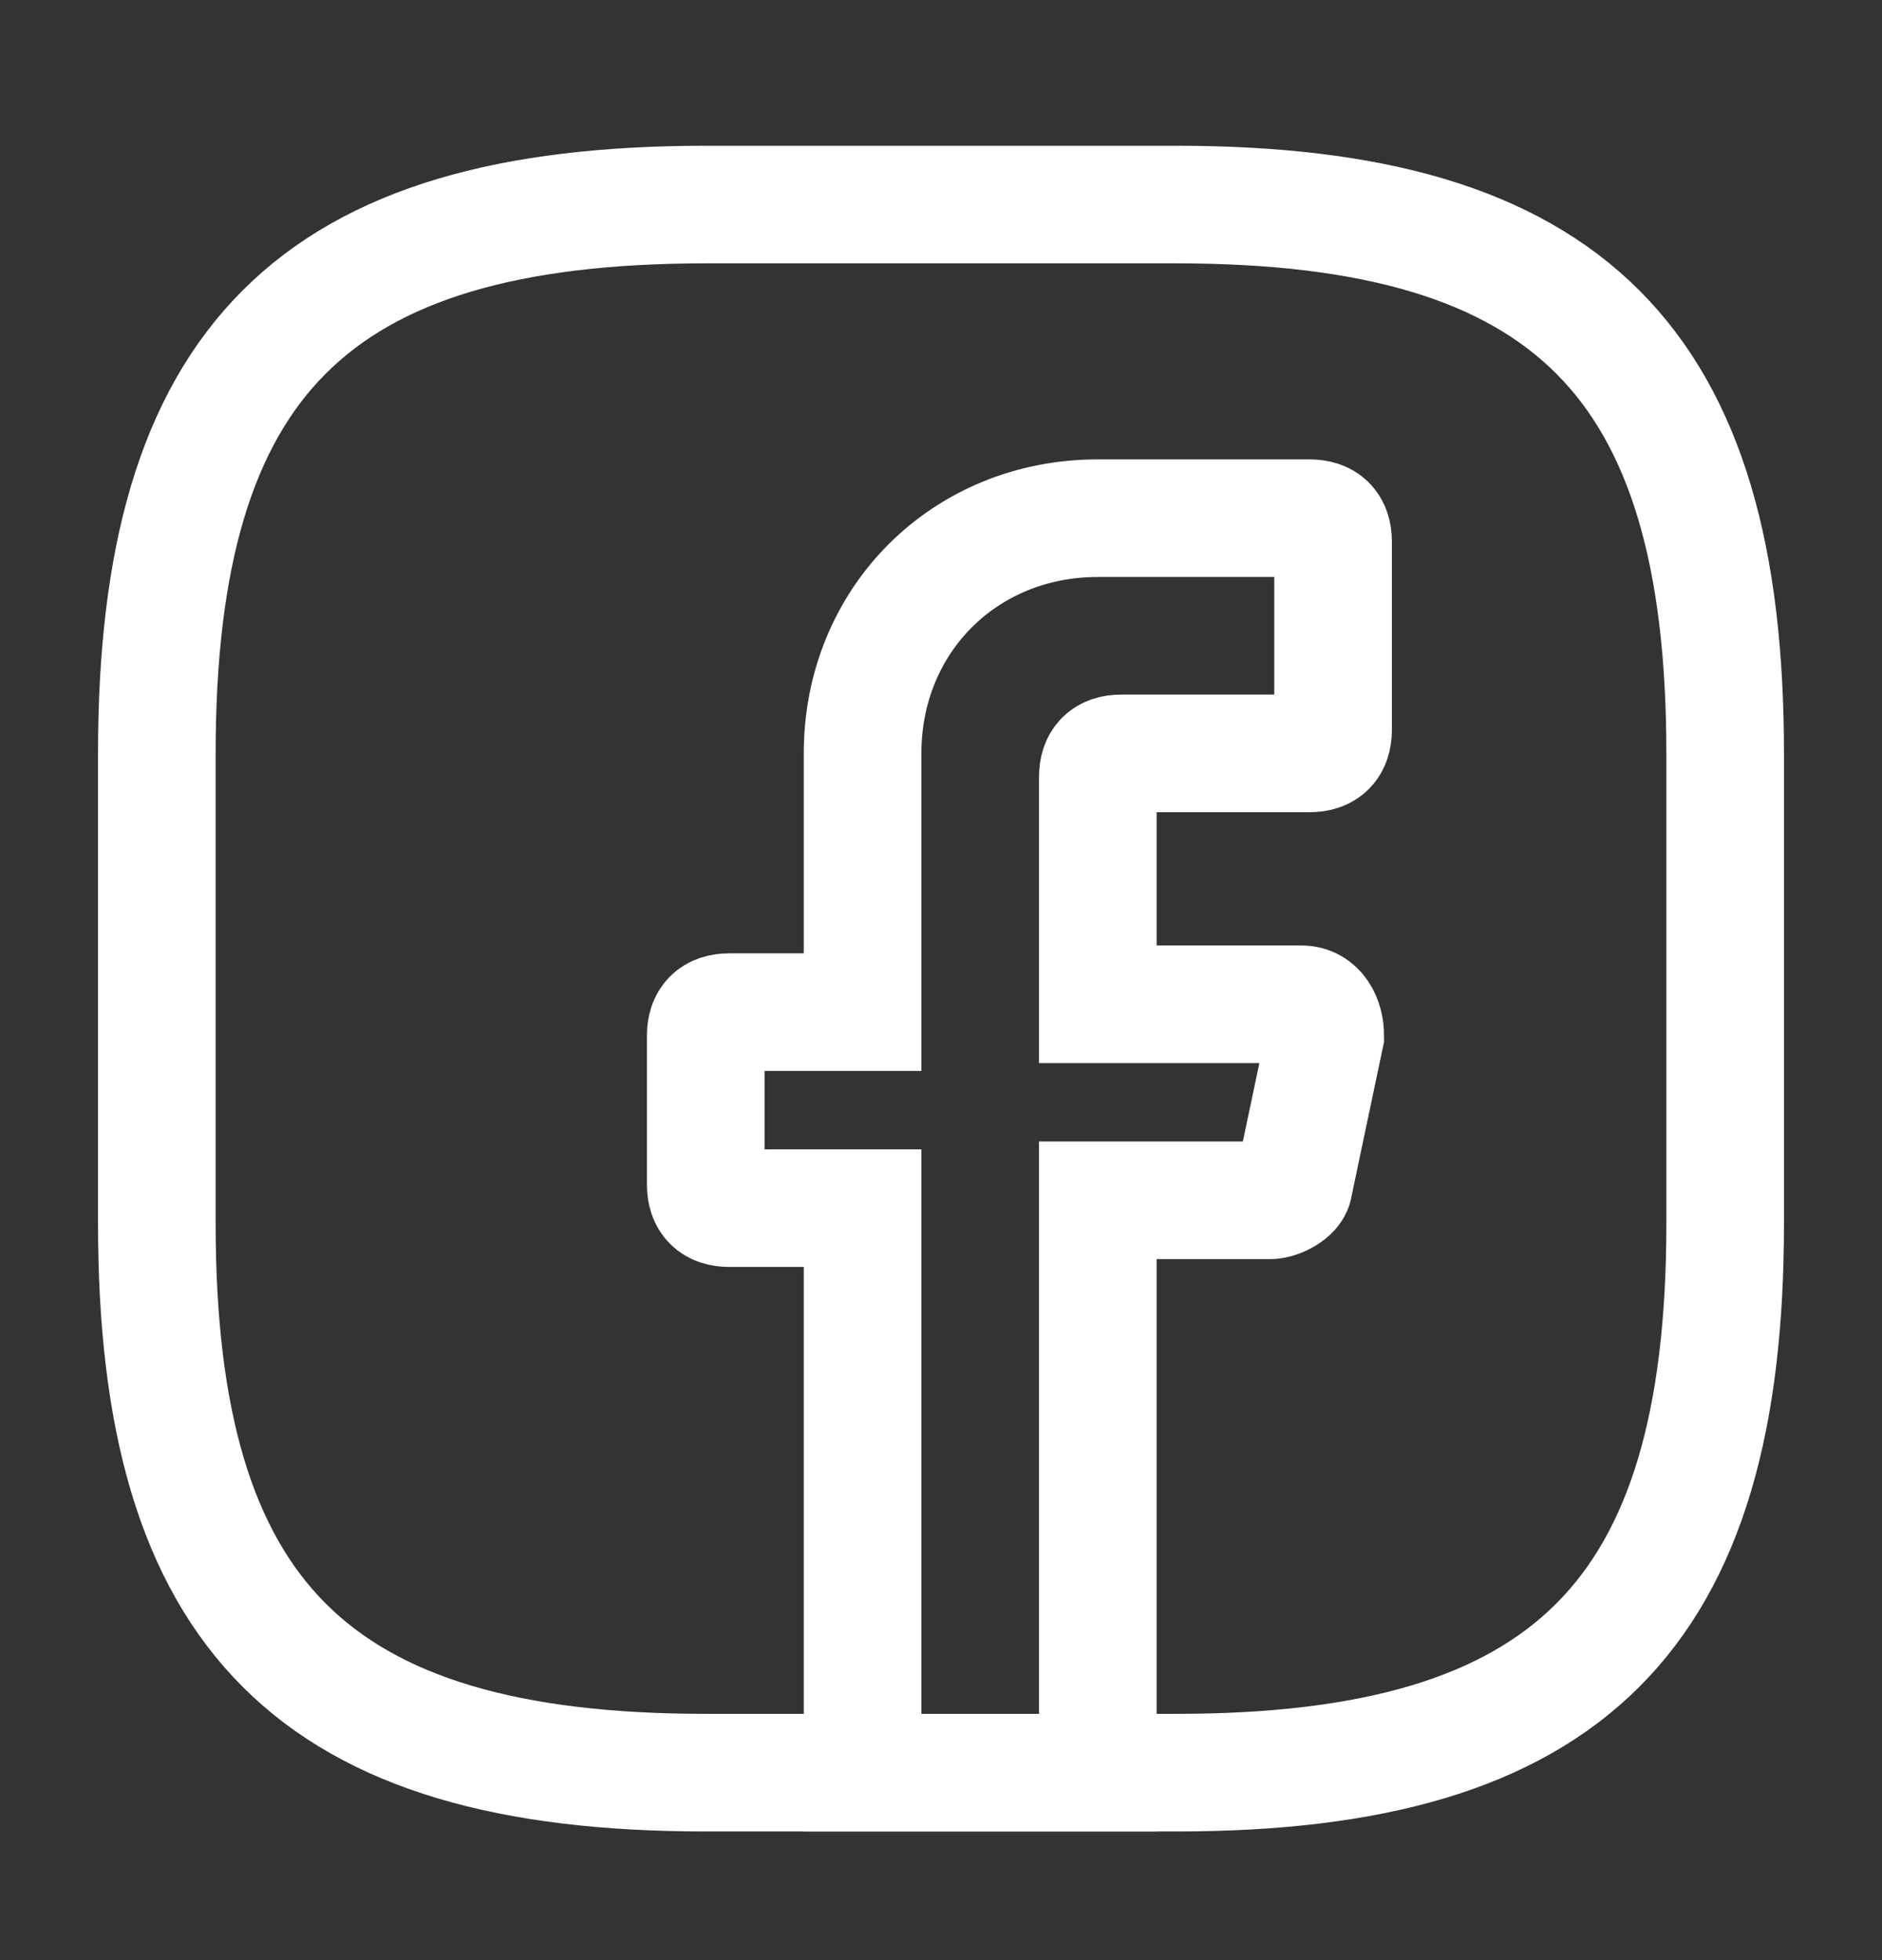<svg width="24" height="25" viewBox="0 0 24 25" fill="none" xmlns="http://www.w3.org/2000/svg">
<rect x="0" y="0" width="24" height="25" fill="#333333" stroke="none"/>
<path d="M14 9.909V12.809H16.6C16.8 12.809 16.9 13.009 16.9 13.209L16.5 15.109C16.5 15.209 16.3 15.309 16.2 15.309H14V22.609H11V15.409H9.3C9.1 15.409 9 15.309 9 15.109V13.209C9 13.009 9.1 12.909 9.3 12.909H11V9.609C11 7.909 12.3 6.609 14 6.609H16.7C16.9 6.609 17 6.709 17 6.909V9.309C17 9.509 16.9 9.609 16.7 9.609H14.3C14.1 9.609 14 9.709 14 9.909Z" stroke="white" stroke-width="1.5" stroke-miterlimit="10" stroke-linecap="round"/>
<path d="M15 22.609H9C4 22.609 2 20.609 2 15.609V9.609C2 4.609 4 2.609 9 2.609H15C20 2.609 22 4.609 22 9.609V15.609C22 20.609 20 22.609 15 22.609Z" stroke="white" stroke-width="1.5" stroke-linecap="round" stroke-linejoin="round"/>
</svg>